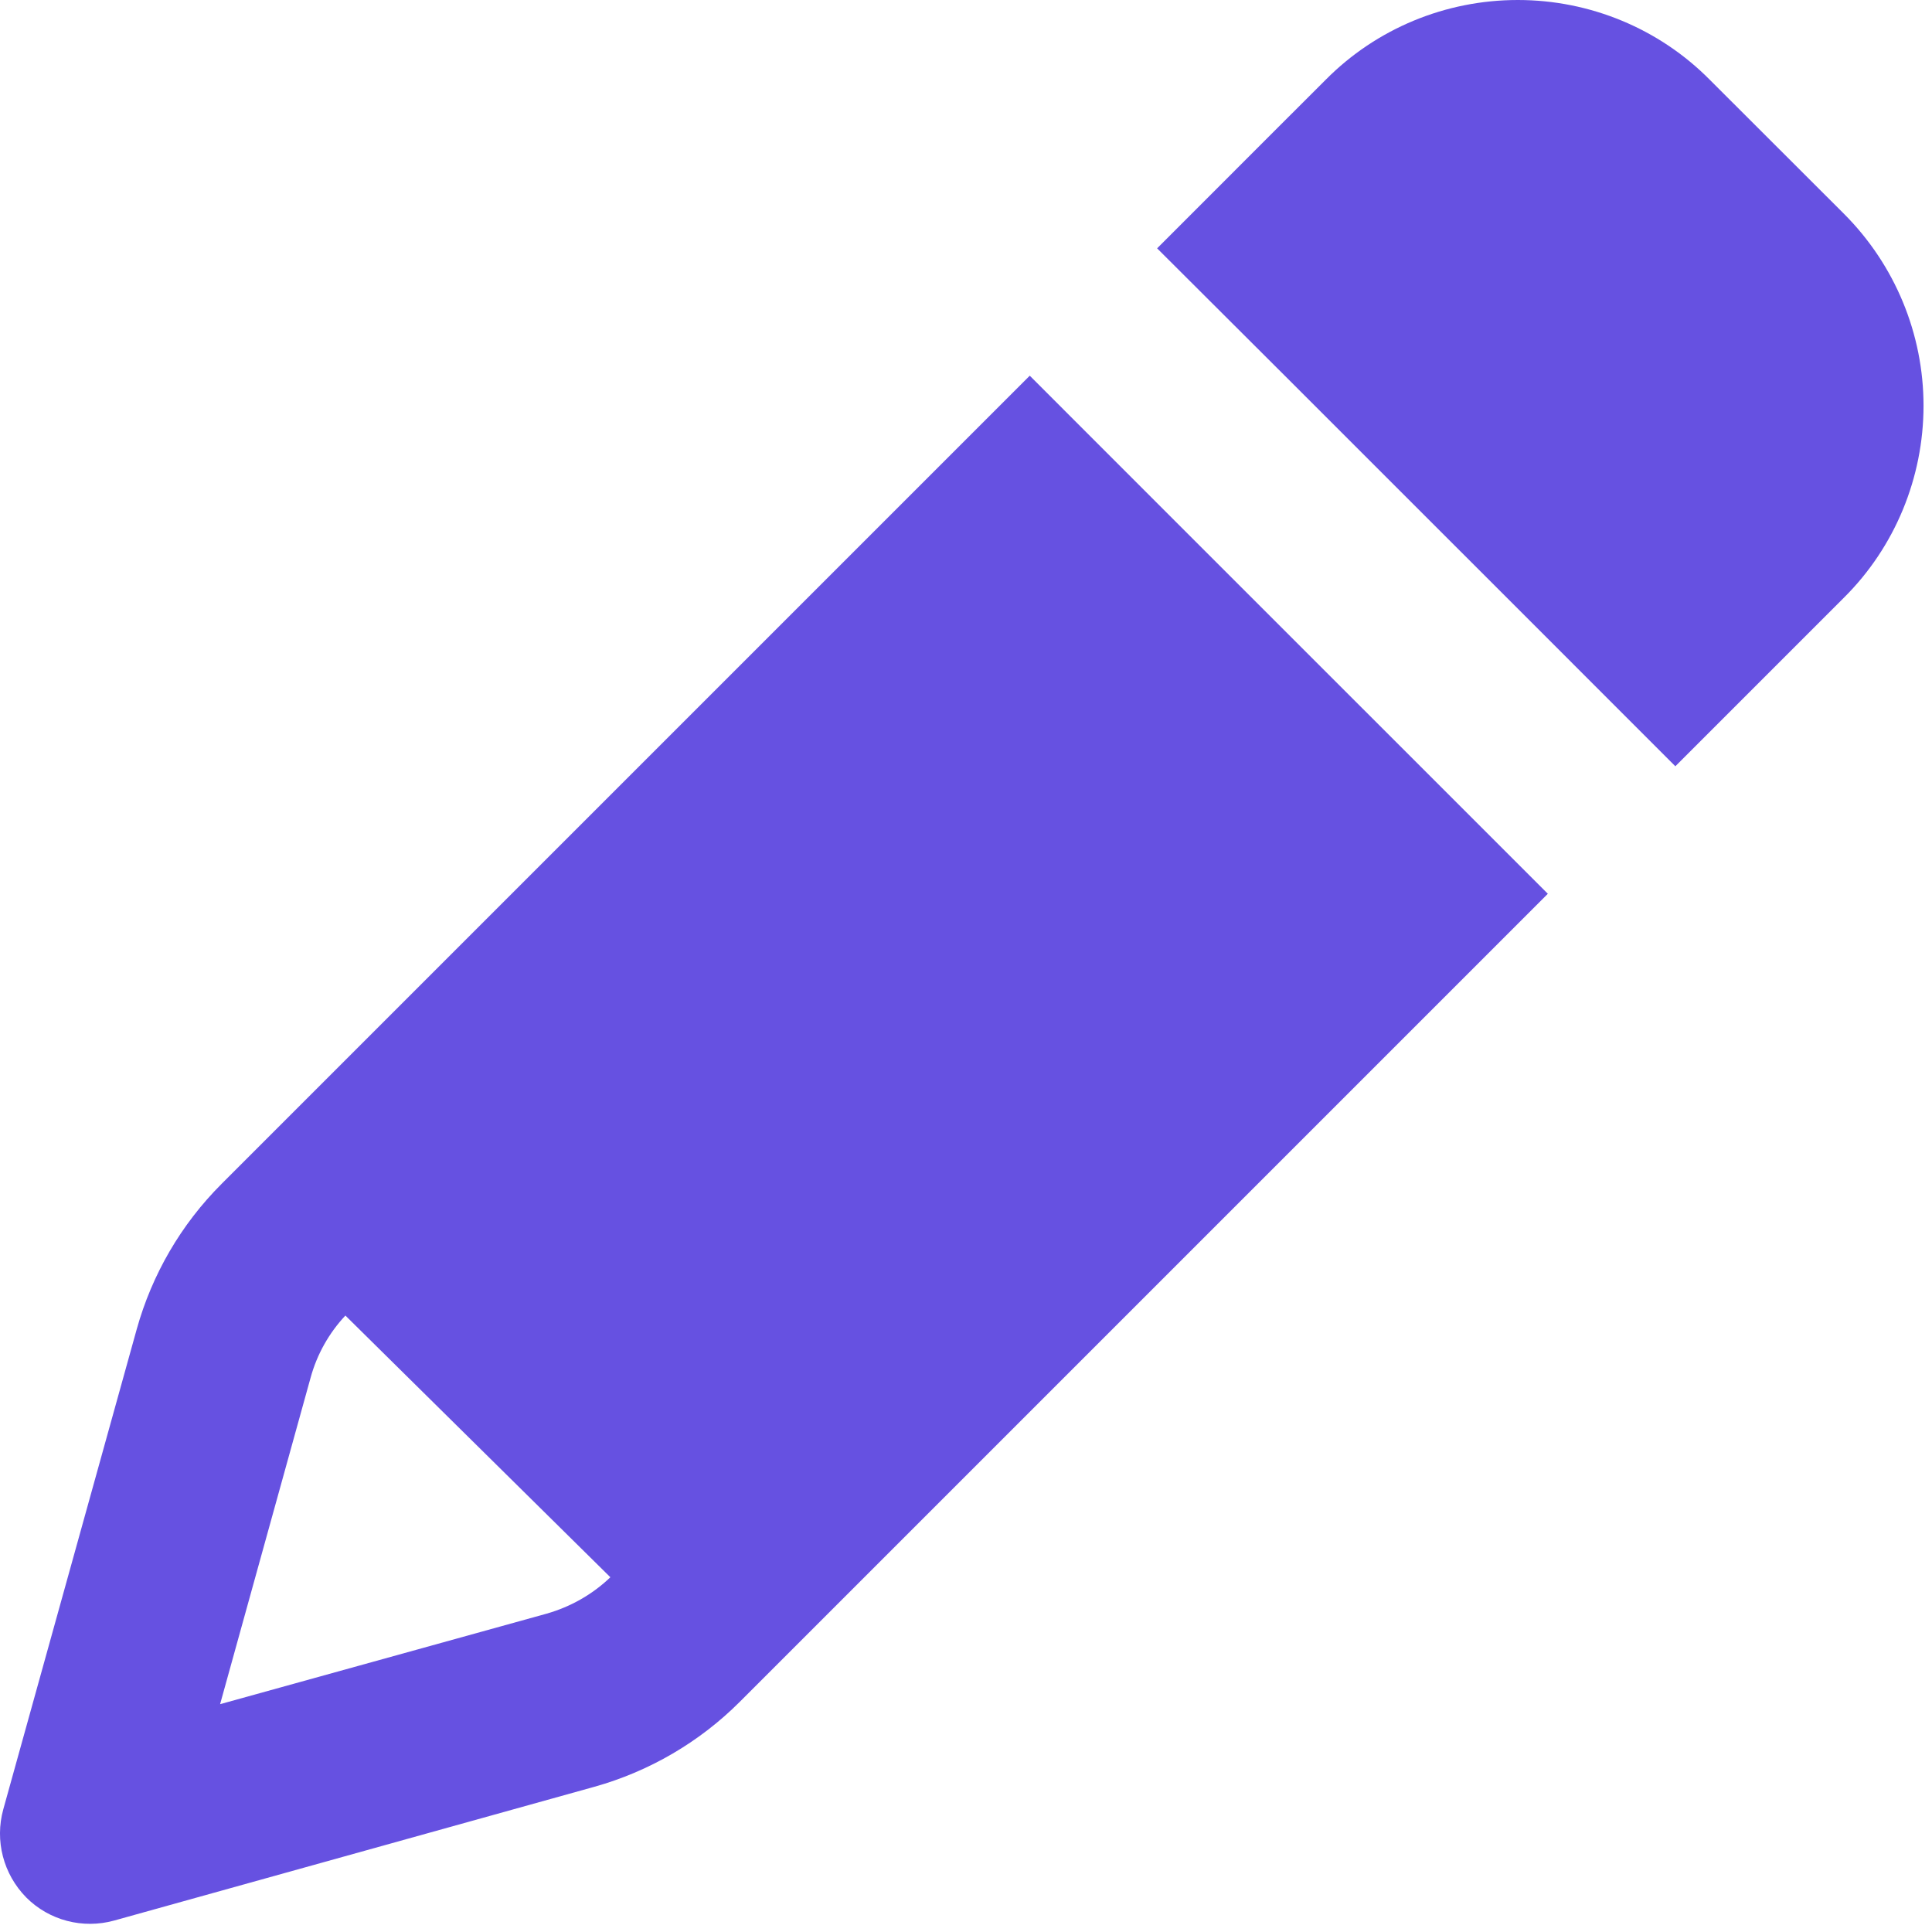 <svg width="13" height="13" viewBox="0 0 13 13" fill="none" xmlns="http://www.w3.org/2000/svg">
<path d="M0.92 8.944C1.023 8.575 1.218 8.239 1.491 7.966L6.072 3.385L6.929 2.528C7.348 2.948 8.226 3.825 9.558 5.157L10.415 6.014L9.558 6.871L4.977 11.452C4.707 11.722 4.368 11.92 3.999 12.023L0.768 12.923C0.558 12.981 0.331 12.923 0.176 12.767C0.022 12.61 -0.036 12.385 0.022 12.175L0.92 8.944ZM2.325 8.851C2.214 8.969 2.133 9.113 2.09 9.27L1.481 11.467L3.678 10.858C3.839 10.812 3.986 10.729 4.107 10.613L2.323 8.851H2.325ZM11.274 5.157C10.855 4.737 9.977 3.86 8.645 2.528L7.786 1.671C8.456 1.001 8.832 0.624 8.921 0.536C9.262 0.192 9.727 0 10.213 0C10.698 0 11.163 0.192 11.504 0.536L12.407 1.438C12.751 1.782 12.943 2.247 12.943 2.73C12.943 3.213 12.751 3.681 12.407 4.022C12.318 4.111 11.942 4.487 11.272 5.157H11.274Z" fill="#6651E1"/>
</svg>
